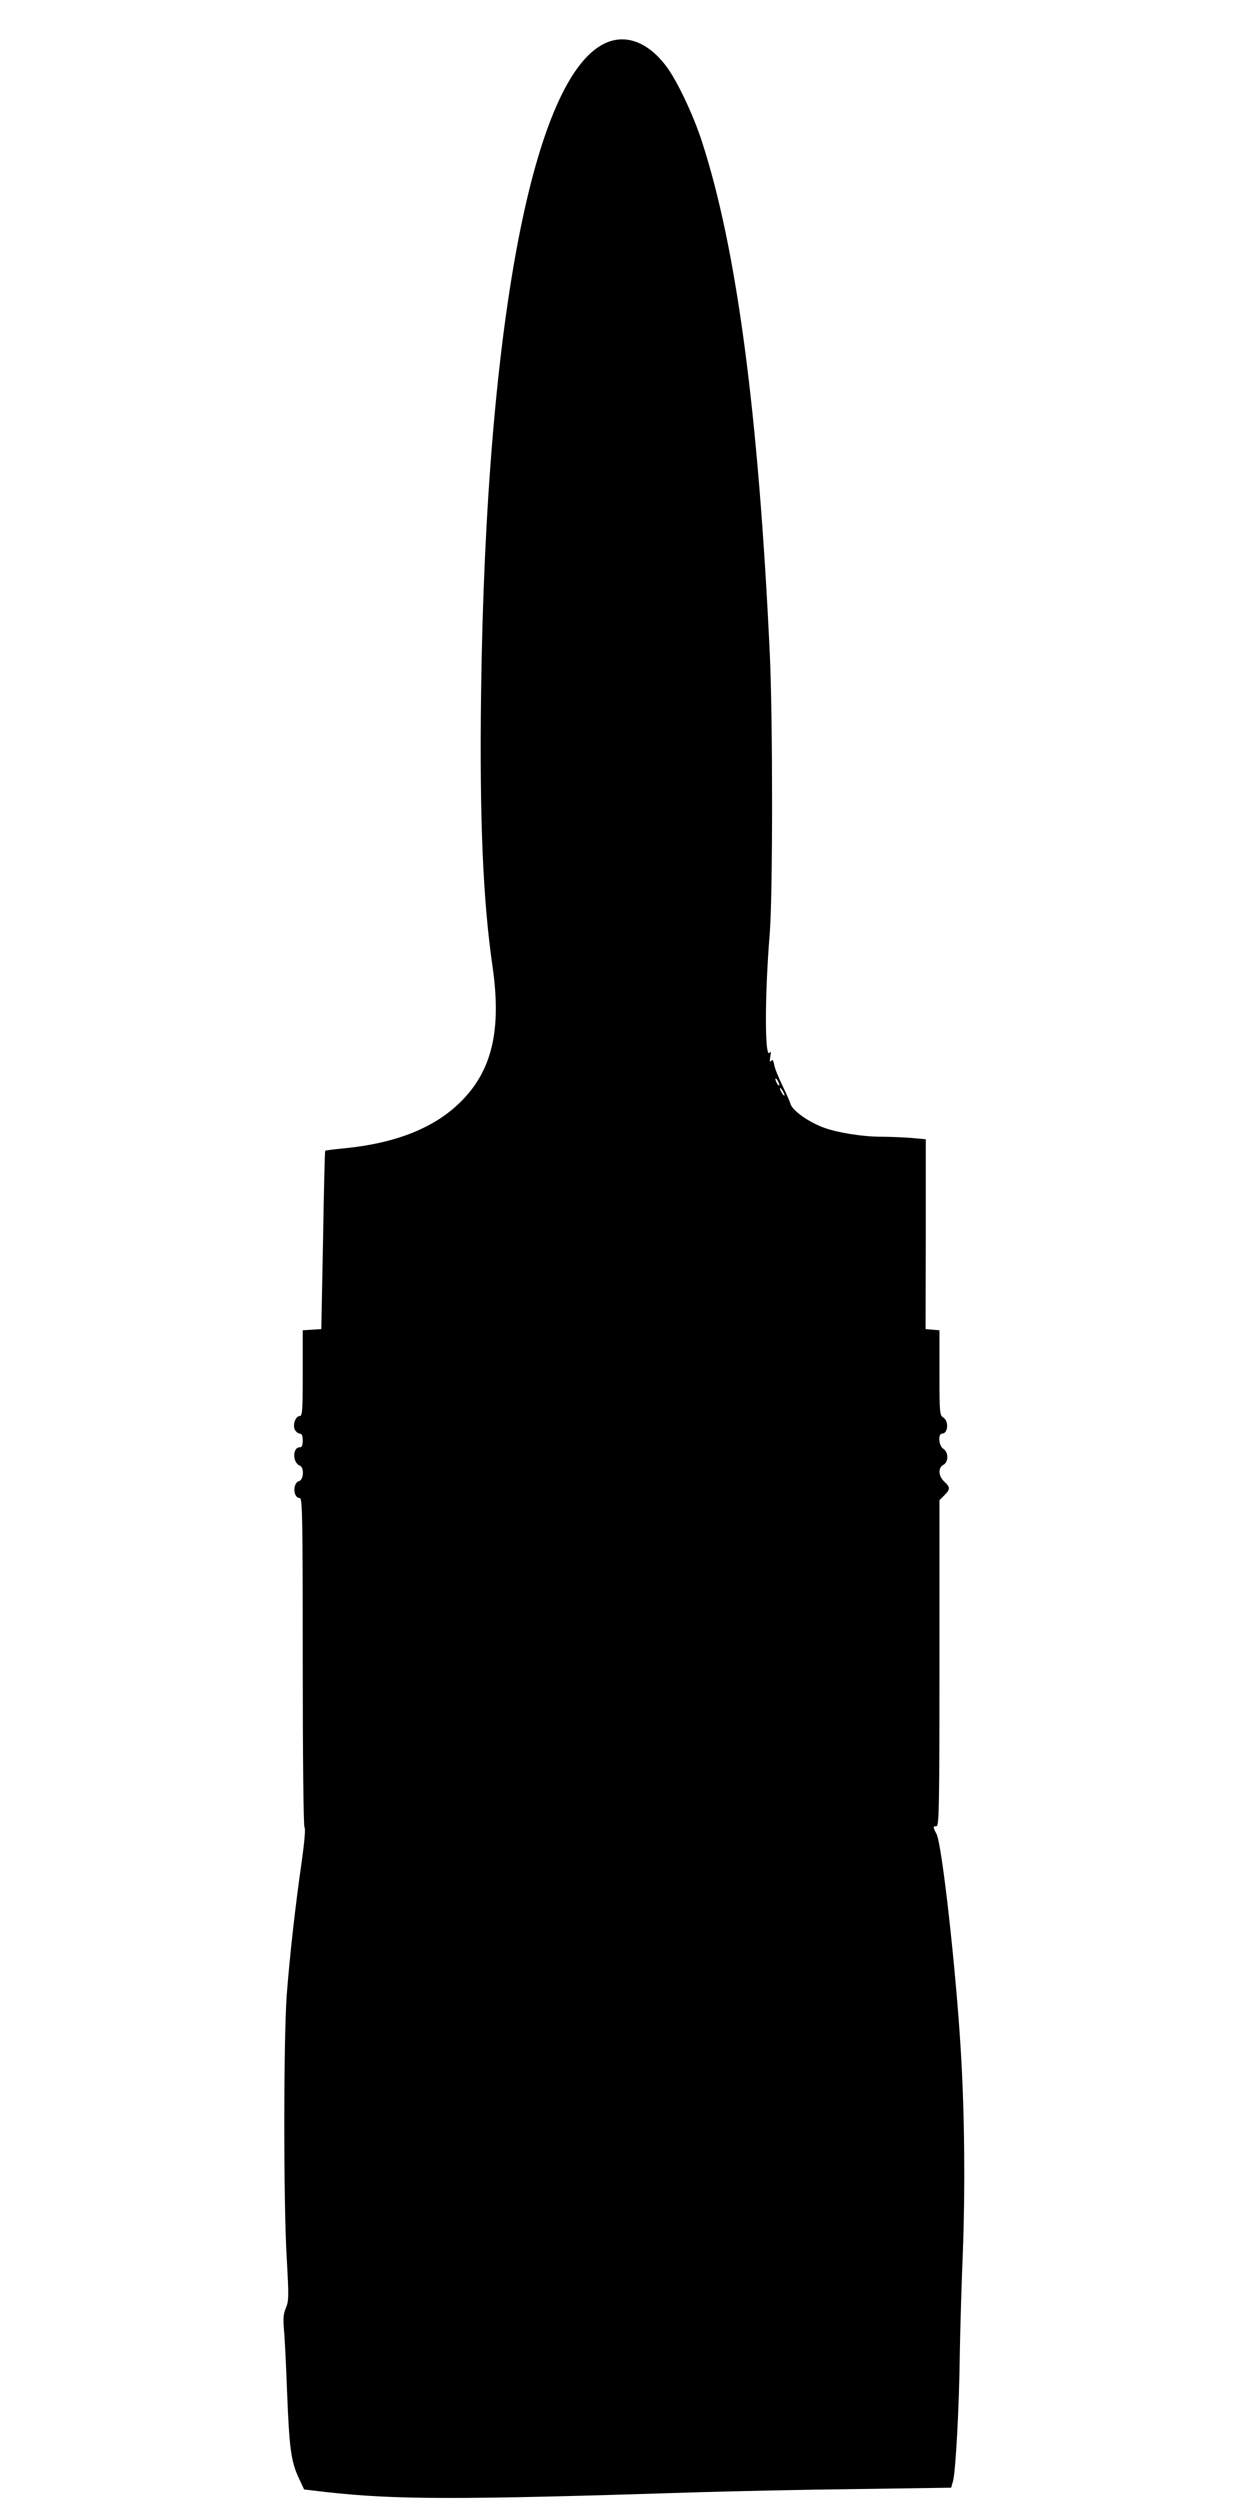 <?xml version="1.0" standalone="no"?>
<!DOCTYPE svg PUBLIC "-//W3C//DTD SVG 20010904//EN"
 "http://www.w3.org/TR/2001/REC-SVG-20010904/DTD/svg10.dtd">
<svg version="1.0" xmlns="http://www.w3.org/2000/svg"
 width="640pt" height="1280pt" viewBox="0 0 640 1280"
 preserveAspectRatio="xMidYMid meet">
<g transform="translate(0,1280) scale(0.1,-0.1)"
fill="#000000" stroke="none">
<path d="M3128 12590 c-386 -116 -640 -1397 -665 -3345 -8 -642 10 -1058 59
-1395 46 -324 -2 -531 -163 -691 -132 -132 -330 -212 -593 -238 -54 -5 -100
-11 -101 -13 -2 -2 -7 -208 -11 -458 l-9 -455 -47 -3 -48 -3 0 -220 c0 -190
-2 -219 -15 -219 -22 0 -38 -46 -25 -71 6 -10 17 -19 25 -19 10 0 15 -11 15
-35 0 -25 -4 -35 -15 -35 -38 0 -38 -79 0 -94 23 -8 20 -72 -3 -79 -35 -9 -32
-87 3 -87 13 0 15 -92 15 -838 0 -501 4 -842 9 -848 6 -5 0 -72 -14 -174 -32
-220 -61 -477 -77 -685 -16 -221 -17 -1060 0 -1346 11 -195 11 -219 -4 -255
-13 -30 -15 -55 -10 -114 4 -41 11 -185 16 -320 11 -283 20 -352 59 -436 l28
-60 109 -13 c360 -40 671 -41 1919 -1 171 5 529 13 798 16 l487 7 10 36 c13
51 31 375 34 641 2 124 9 365 16 535 12 317 9 706 -11 1030 -24 405 -96 1052
-124 1105 -19 36 -19 40 0 40 13 0 15 99 15 835 l0 834 25 25 c31 31 31 41 0
70 -31 28 -33 71 -5 86 27 14 27 65 0 82 -24 15 -29 78 -6 78 30 0 35 64 6 82
-19 12 -20 24 -20 230 l0 217 -35 3 -36 3 1 486 0 486 -76 7 c-43 3 -111 6
-153 6 -97 0 -231 22 -300 49 -83 33 -159 90 -165 123 -2 7 -19 47 -39 88 -20
41 -40 89 -43 108 -5 25 -9 30 -16 20 -7 -9 -8 -2 -4 22 4 23 3 30 -3 21 -26
-40 -26 289 0 609 16 193 16 1114 0 1440 -58 1231 -169 2067 -347 2615 -44
136 -127 312 -183 386 -84 112 -186 158 -283 129z m862 -5345 c0 -5 -5 -3 -10
5 -5 8 -10 20 -10 25 0 6 5 3 10 -5 5 -8 10 -19 10 -25z m20 -35 c6 -11 8 -20
6 -20 -3 0 -10 9 -16 20 -6 11 -8 20 -6 20 3 0 10 -9 16 -20z"/>
</g>
</svg>
